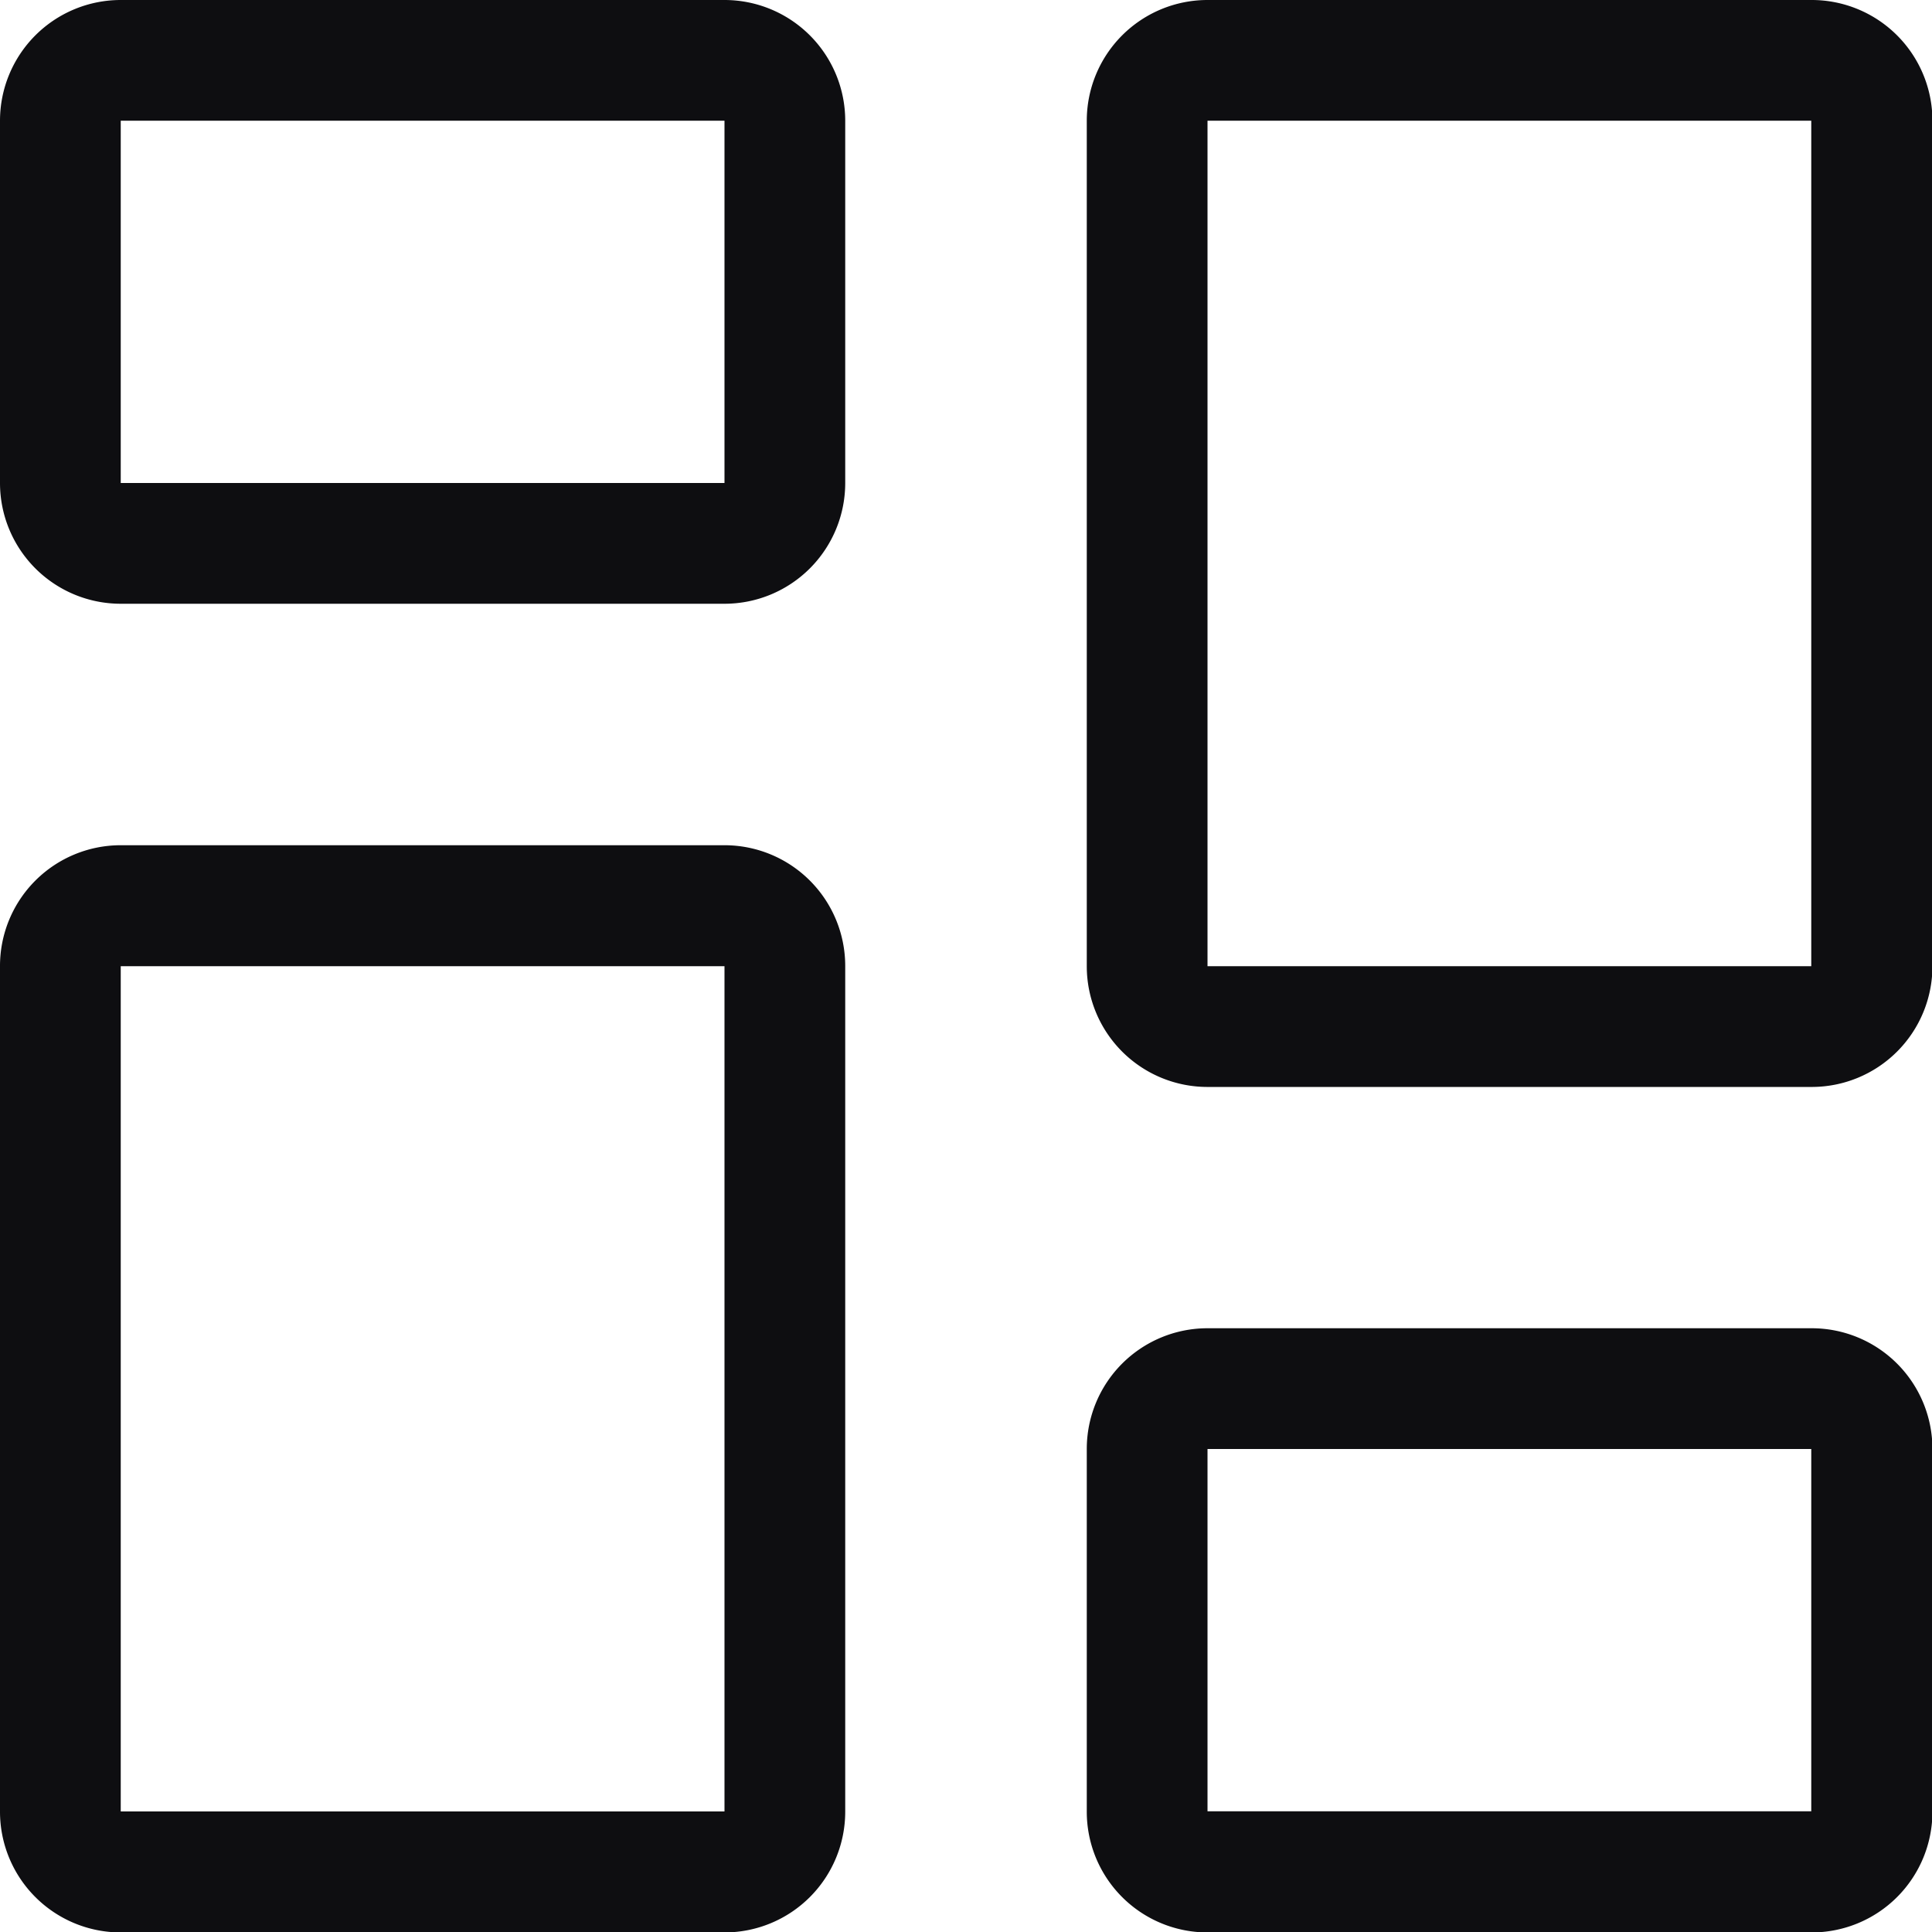 <svg xmlns="http://www.w3.org/2000/svg" width="22.195" height="22.195" viewBox="0 0 22.195 22.195">
  <path id="columns-gap" d="M8.323,1.387V5.549H1.387V1.387ZM1.387,0A1.387,1.387,0,0,0,0,1.387V5.549A1.387,1.387,0,0,0,1.387,6.936H8.323A1.387,1.387,0,0,0,9.71,5.549V1.387A1.387,1.387,0,0,0,8.323,0ZM20.808,16.646v4.162H13.872V16.646Zm-6.936-1.387a1.387,1.387,0,0,0-1.387,1.387v4.162A1.387,1.387,0,0,0,13.872,22.2h6.936A1.387,1.387,0,0,0,22.2,20.808V16.646a1.387,1.387,0,0,0-1.387-1.387ZM8.323,11.1v9.71H1.387V11.1ZM1.387,9.71A1.387,1.387,0,0,0,0,11.1v9.71A1.387,1.387,0,0,0,1.387,22.2H8.323A1.387,1.387,0,0,0,9.71,20.808V11.1A1.387,1.387,0,0,0,8.323,9.71ZM20.808,1.387V11.1H13.872V1.387ZM13.872,0a1.387,1.387,0,0,0-1.387,1.387V11.1a1.387,1.387,0,0,0,1.387,1.387h6.936A1.387,1.387,0,0,0,22.2,11.1V1.387A1.387,1.387,0,0,0,20.808,0Z" fill="#0e0e11"/>
</svg>
